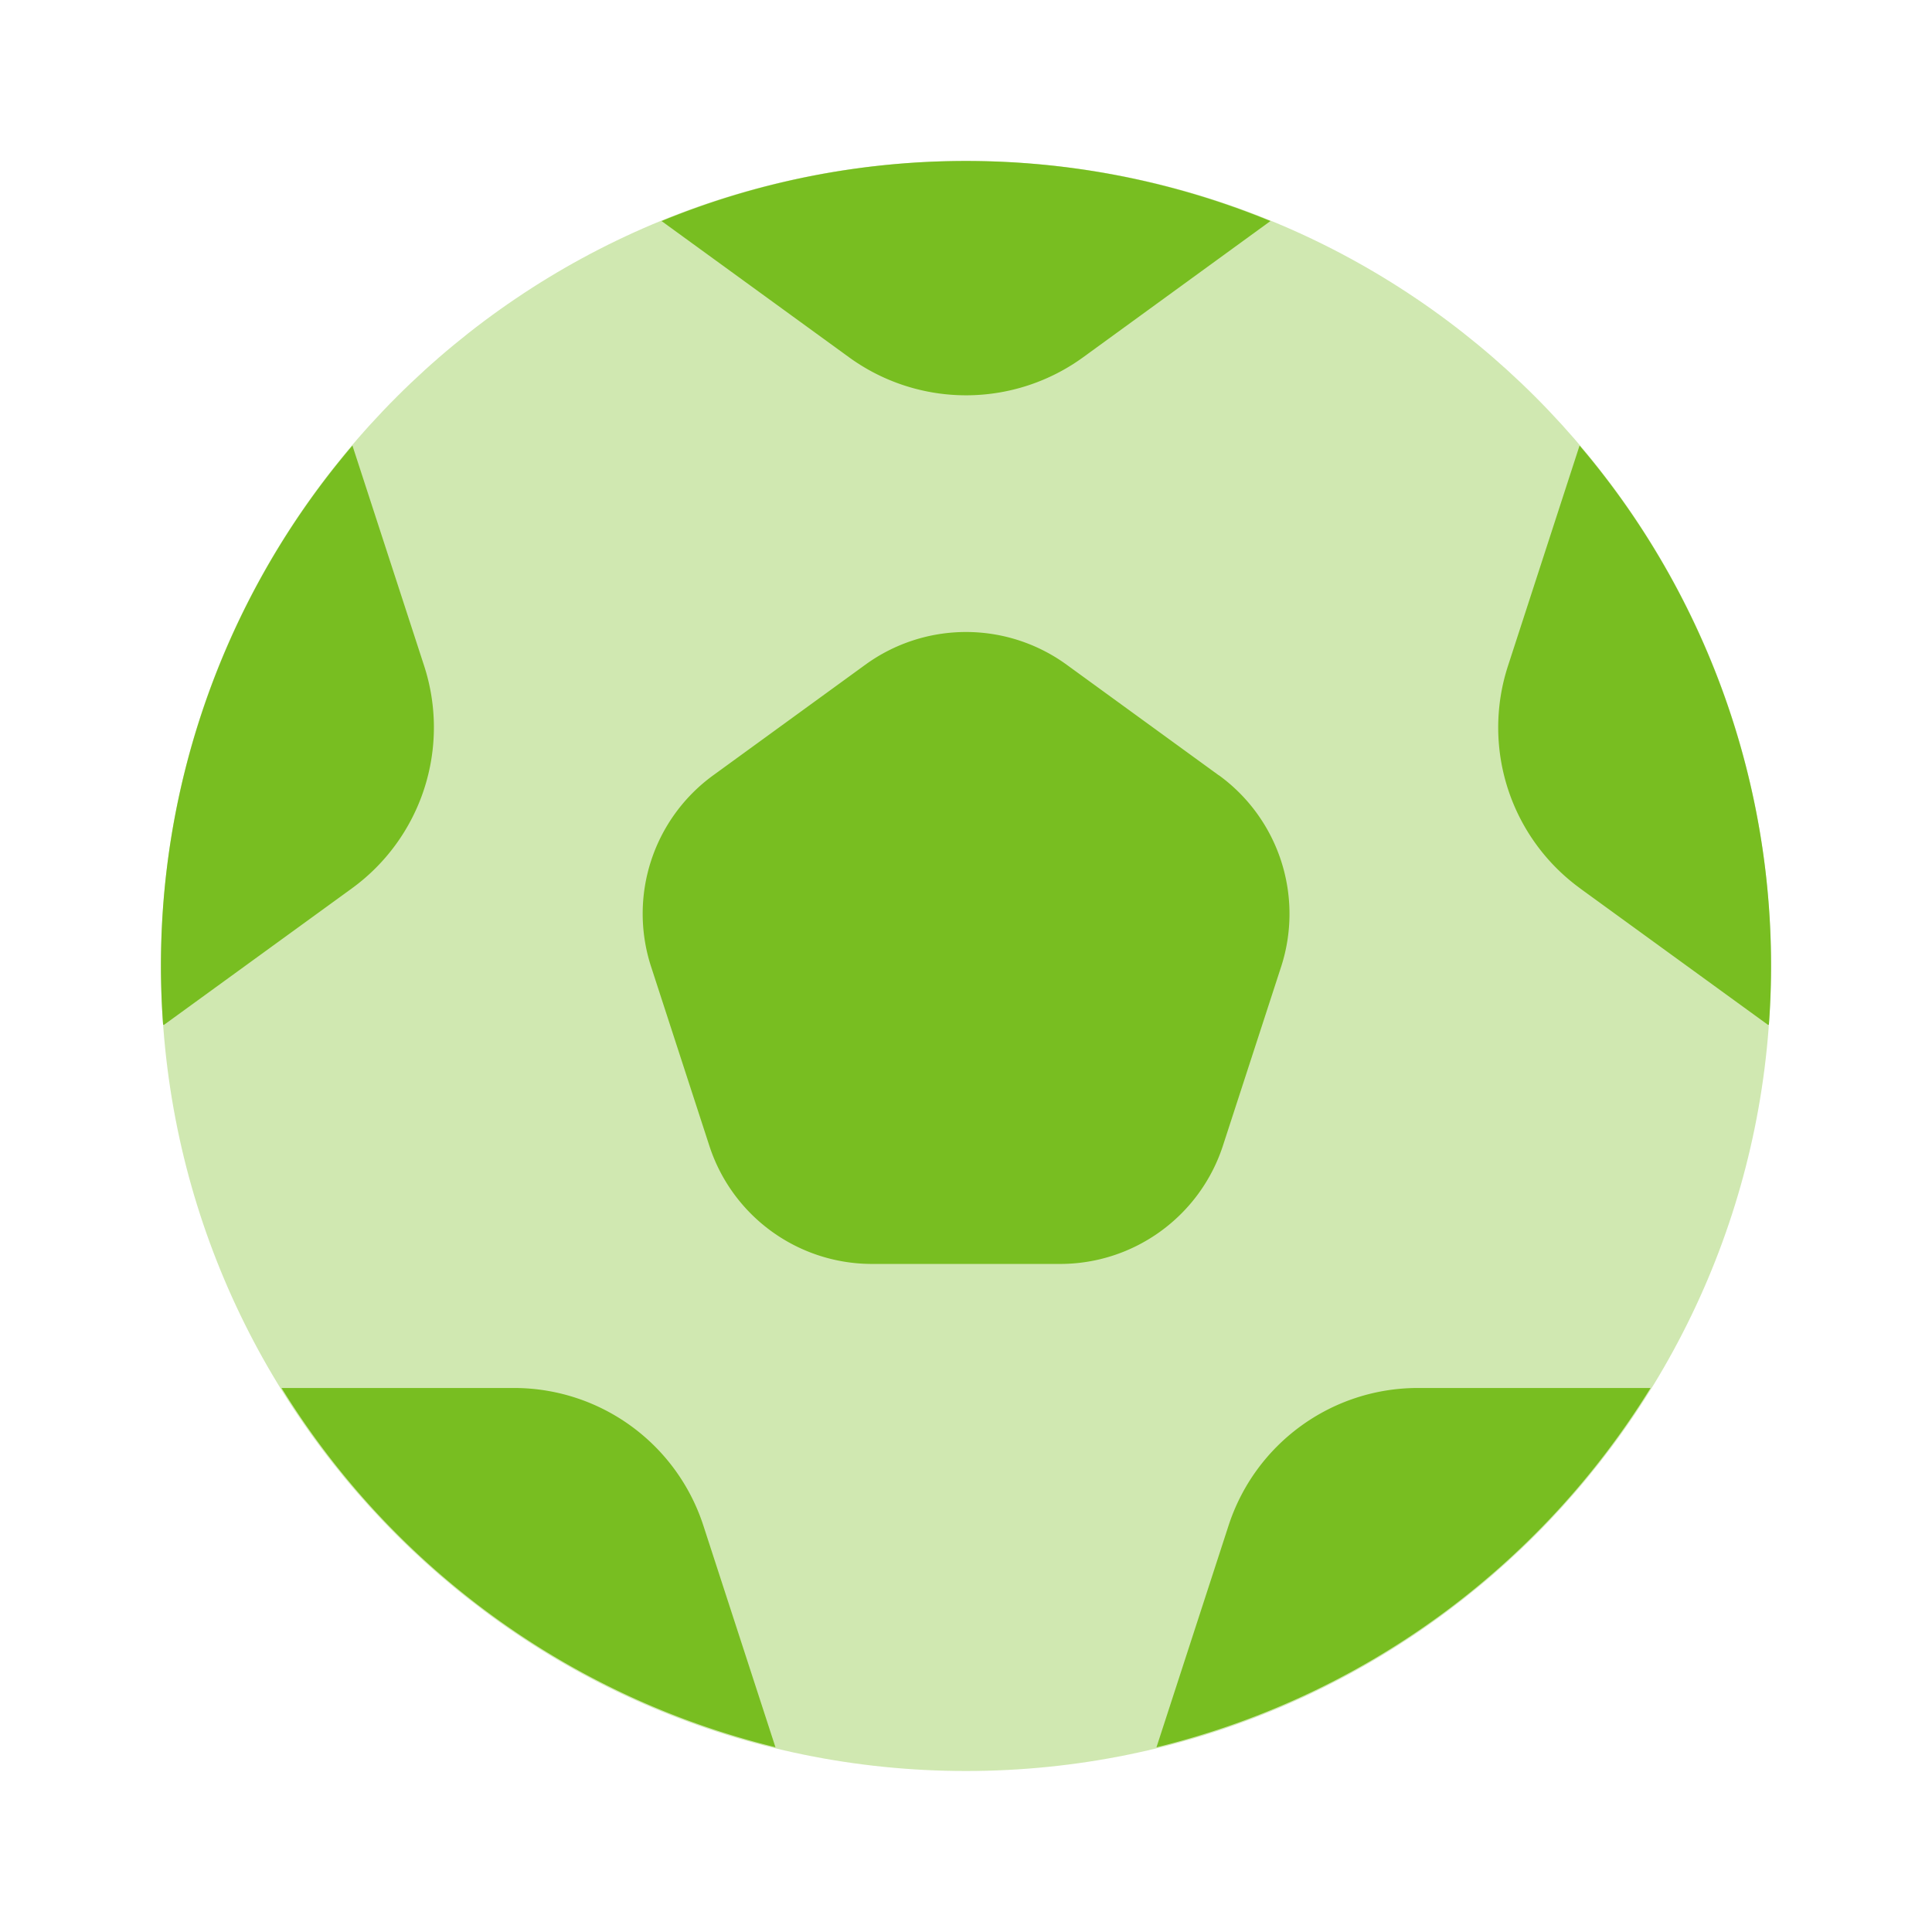 <svg width="24" height="24" fill="none" xmlns="http://www.w3.org/2000/svg"><path opacity=".35" d="M12 22c5.523 0 10-4.477 10-10S17.523 2 12 2 2 6.477 2 12s4.477 10 10 10z" fill="#78BE21"/><path d="M4.378 5.535a9.96 9.96 0 00-2.352 7.192l.01.005 2.335-1.696a2.472 2.472 0 00.898-2.764l-.891-2.737zm15.252 5.502l2.334 1.695.01-.005a9.96 9.96 0 00-2.352-7.192l-.89 2.739a2.471 2.471 0 00.899 2.763zM9.633 21.705l-.896-2.755a2.473 2.473 0 00-2.35-1.708h-2.89a9.998 9.998 0 006.136 4.463zM15.14 9.631l-1.89-1.374a2.127 2.127 0 00-2.5 0L8.86 9.631a2.125 2.125 0 00-.772 2.377l.723 2.223a2.124 2.124 0 002.02 1.47h2.339c.92 0 1.737-.594 2.022-1.47l.723-2.223a2.128 2.128 0 00-.773-2.377zm.642-6.885a9.954 9.954 0 00-7.564 0l2.33 1.693a2.474 2.474 0 002.906 0l2.328-1.693zm4.722 14.496h-2.89c-1.072 0-2.02.69-2.352 1.708l-.896 2.756a10.002 10.002 0 006.138-4.464z" fill="#78BE21"/></svg>